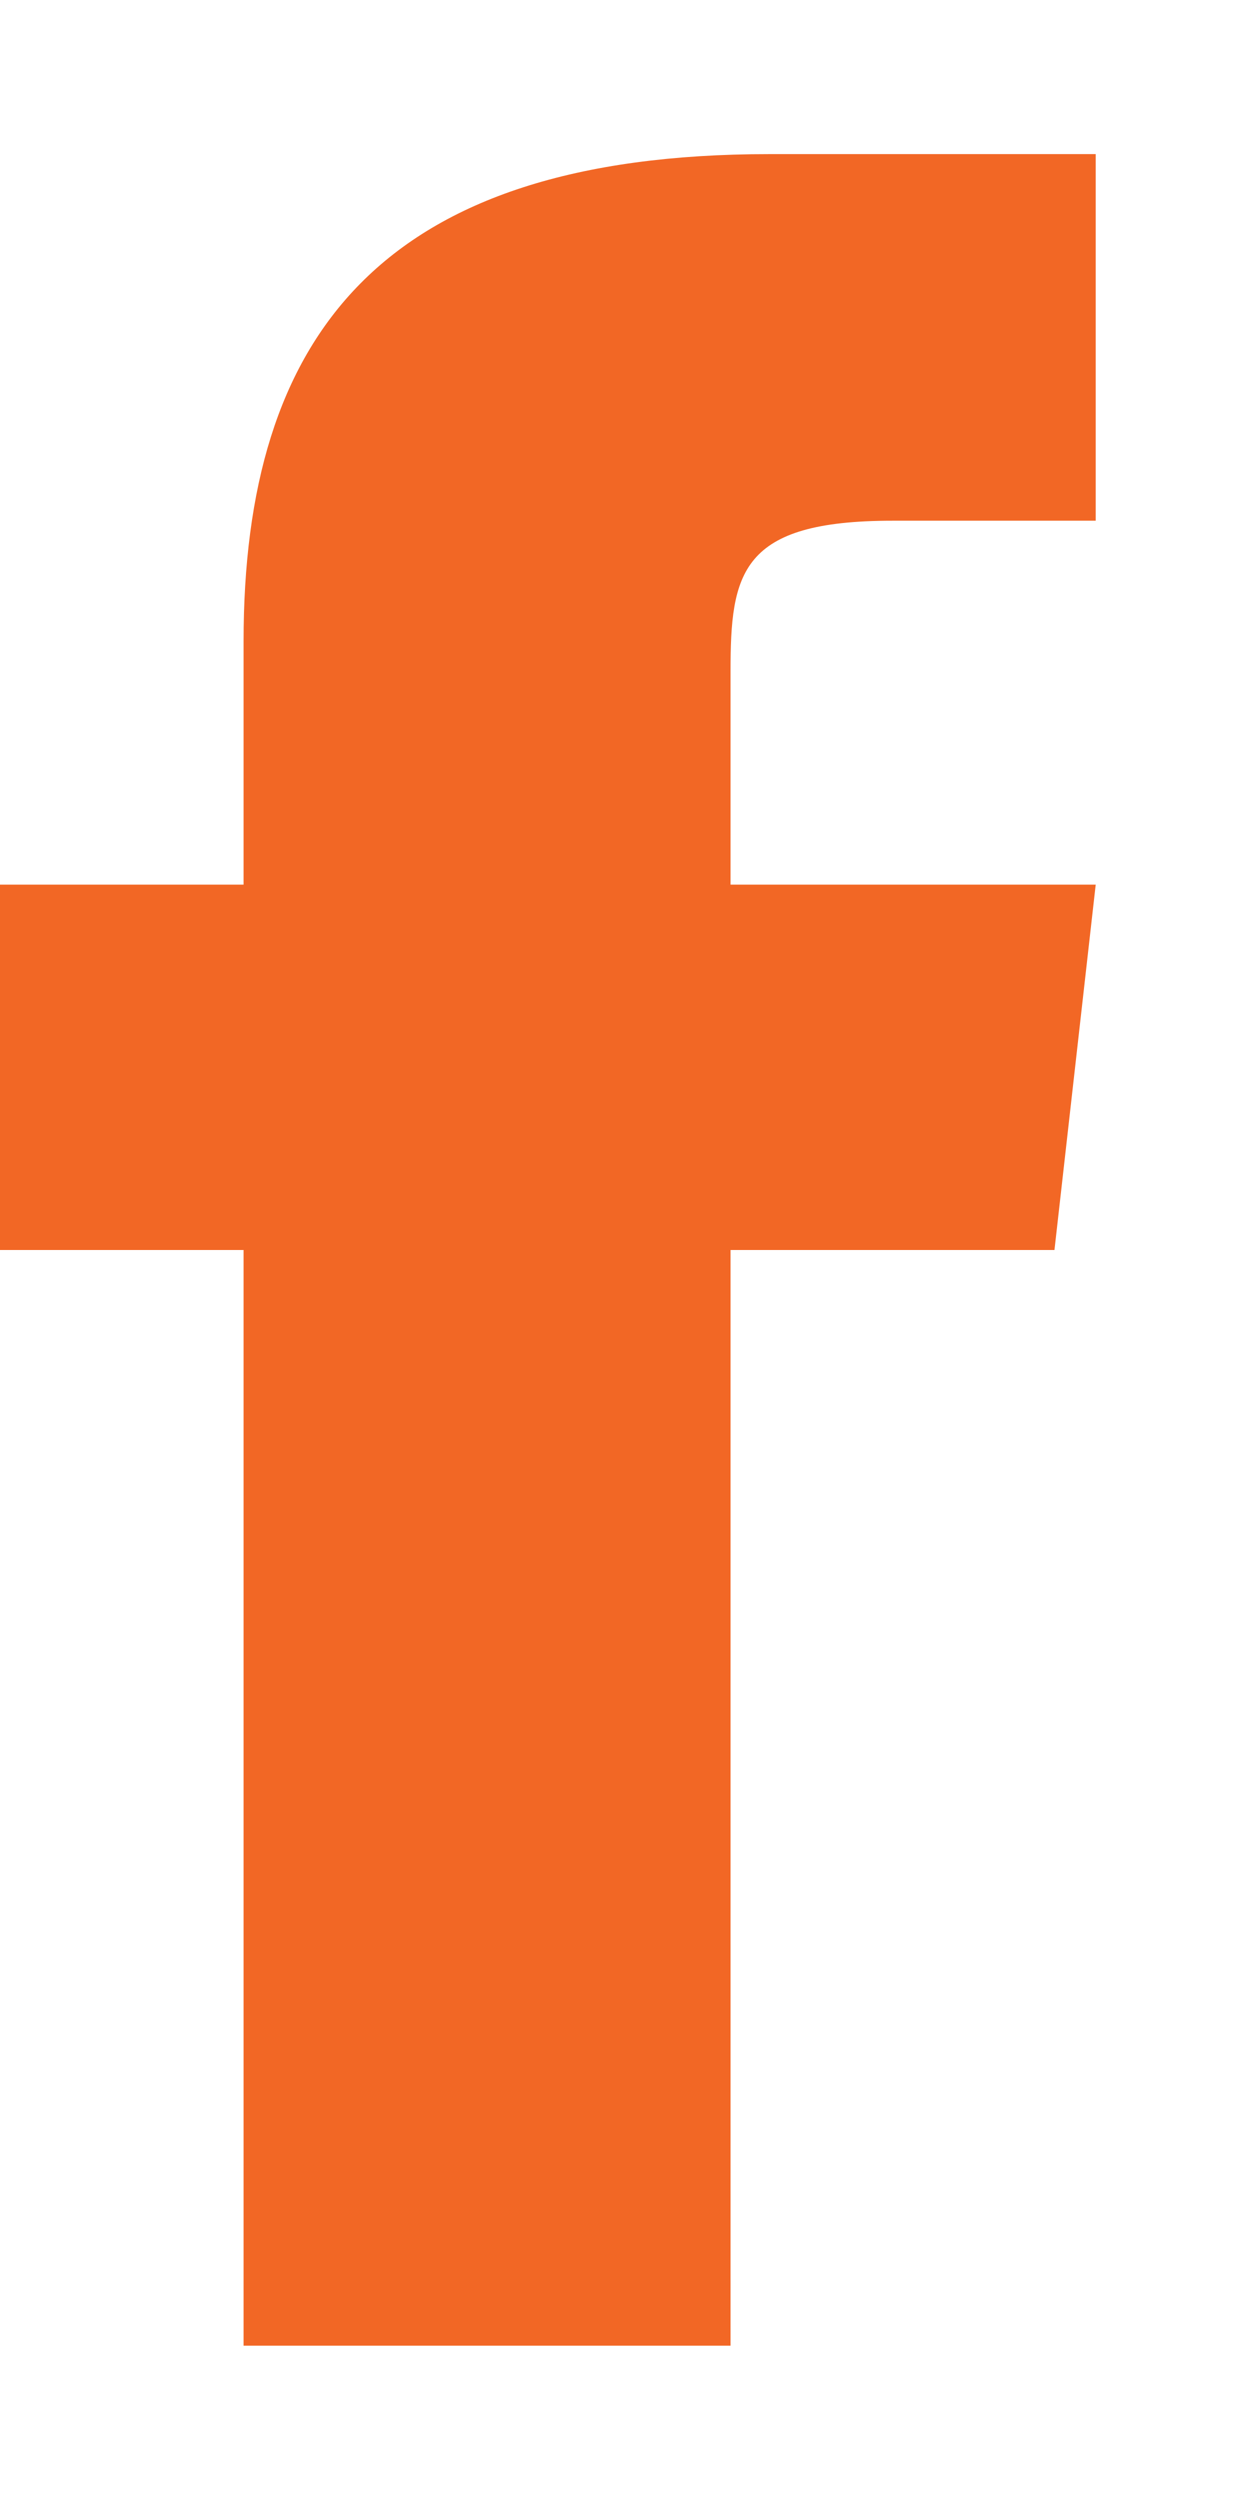 <svg width="7" height="14" viewBox="0 0 7 14" fill="none" xmlns="http://www.w3.org/2000/svg">
<path d="M1.364 3.591V4.954H0V7H1.364V13.136H4.091V7H5.905L6.136 4.954H4.091V3.761C4.091 3.209 4.145 2.916 4.998 2.916H6.136V0.863H4.309C2.127 0.863 1.364 1.886 1.364 3.591Z" fill="#F26725"/>
</svg>
